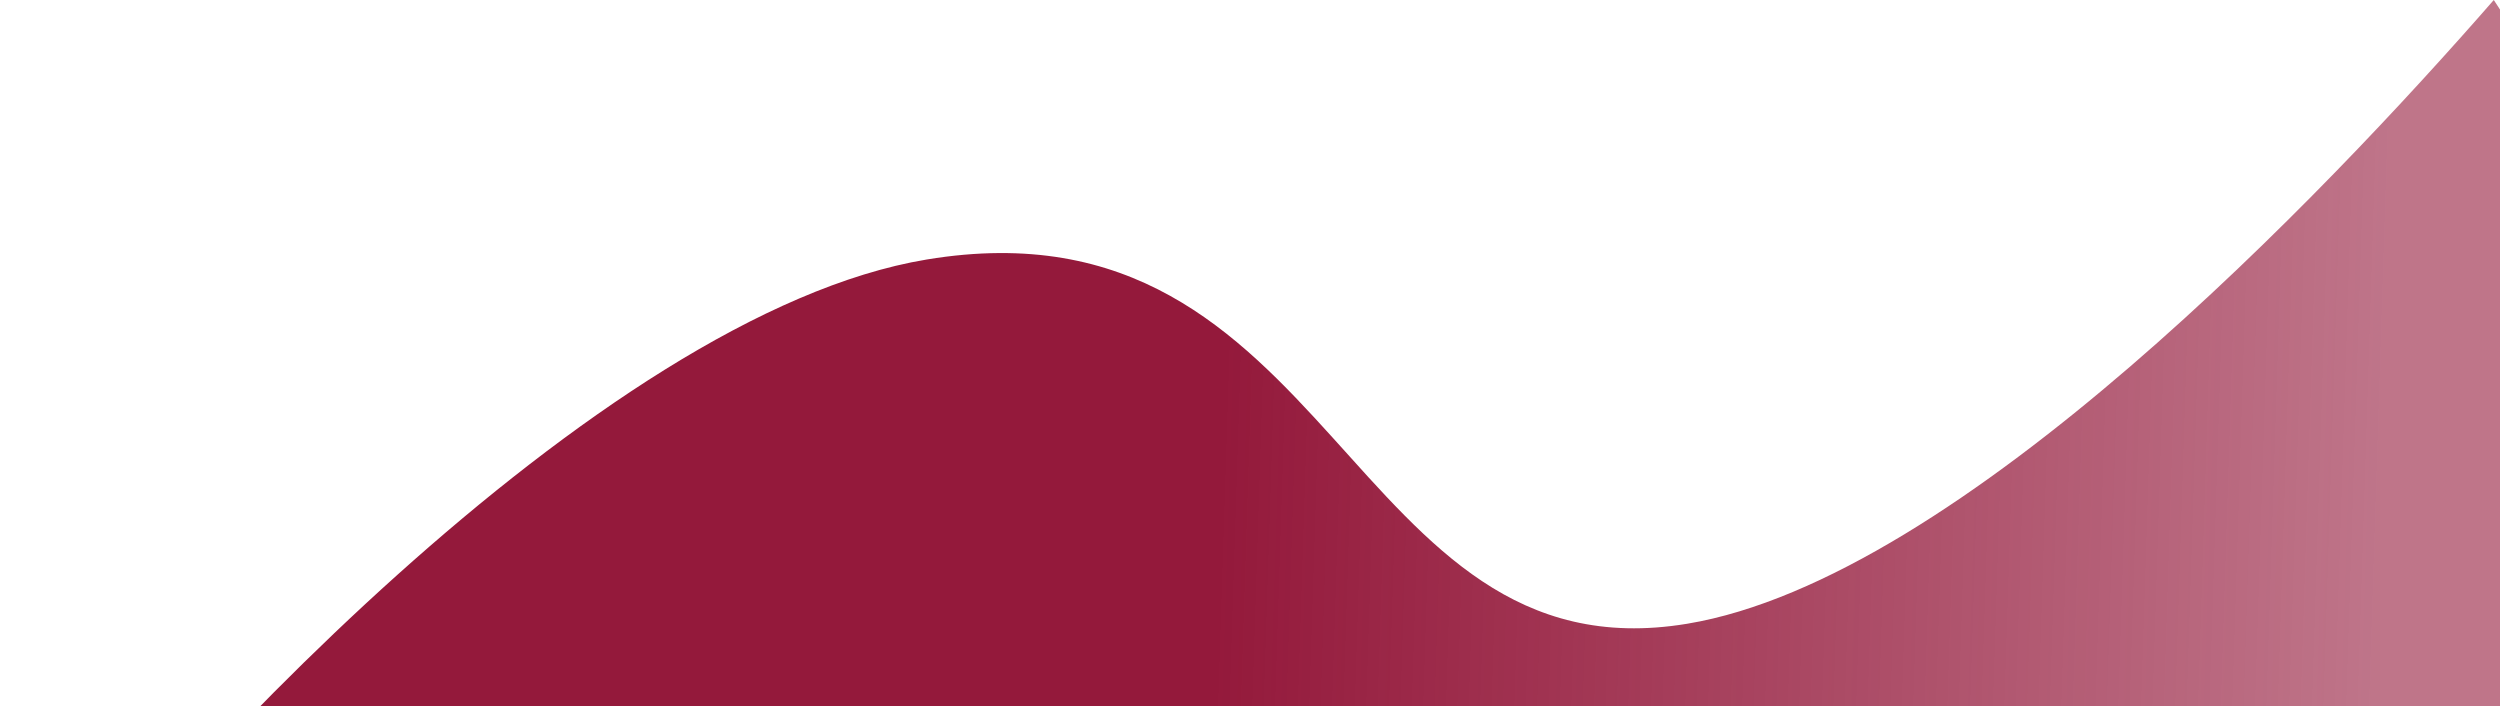 <svg xmlns="http://www.w3.org/2000/svg" width="1076" height="304" viewBox="0 0 1076 304" fill="none"><path d="M540.365 329.372C399.12 352.763 207.036 560.384 141.792 651.56L0.293 433.881C65.537 342.705 257.621 135.084 398.866 111.693C574.812 82.555 579.494 292.753 726.115 268.471C843.413 249.046 1001.58 82.204 1073.33 -0.003L1214.83 217.676C1143.08 299.882 984.912 466.724 867.615 486.149C720.993 510.431 716.311 300.233 540.365 329.372Z" fill="url(#paint0_linear_11196_12320)"></path><defs><linearGradient id="paint0_linear_11196_12320" x1="339" y1="205.5" x2="1024.5" y2="227.5" gradientUnits="userSpaceOnUse"><stop offset="0.271" stop-color="#94193B"></stop><stop offset="1" stop-color="#94193B" stop-opacity="0.6"></stop></linearGradient></defs></svg>